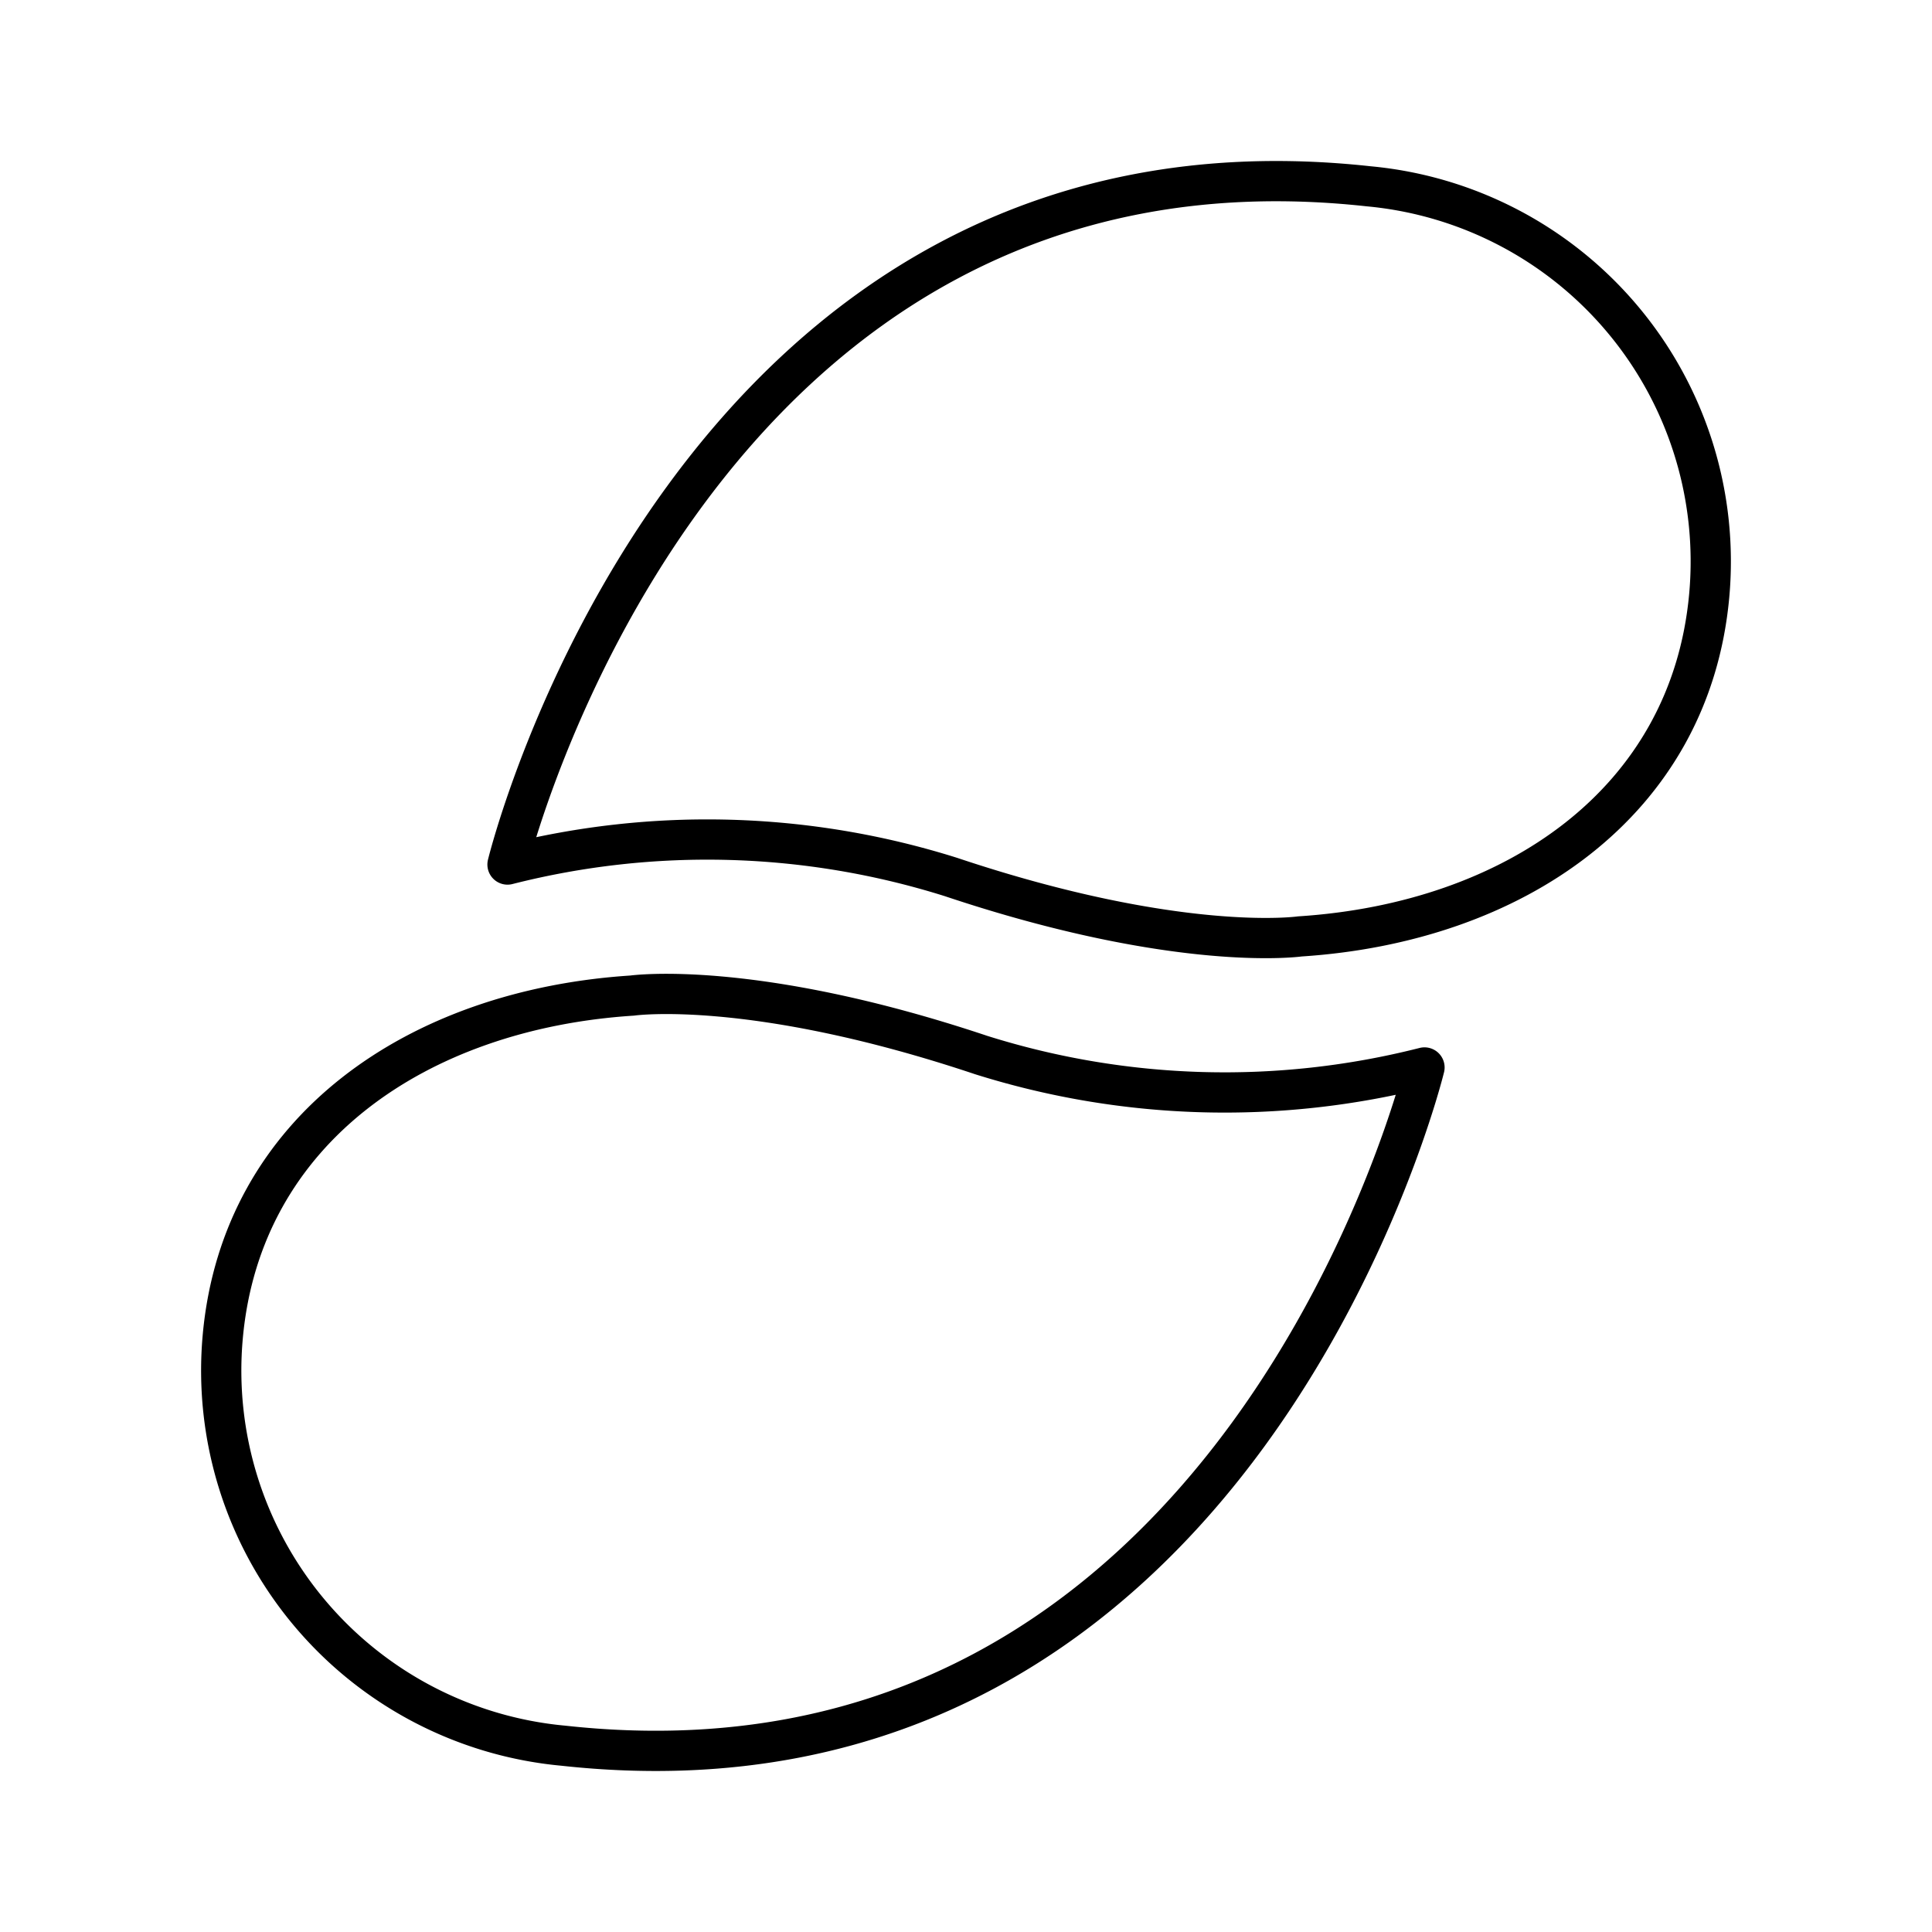 <?xml version="1.0" encoding="utf-8"?>
<!-- Generator: www.svgicons.com -->
<svg xmlns="http://www.w3.org/2000/svg" width="800" height="800" viewBox="0 0 48 48">
<path fill="none" stroke="currentColor" stroke-linecap="round" stroke-linejoin="round" d="M33.998 4.628a9.36 9.36 0 0 1 8.467 10.17c-.47 5.147-4.855 8.124-10.17 8.467c0 0-2.98.427-8.668-1.476a20.15 20.15 0 0 0-11.018-.31S17.153 2.785 34 4.628M14.002 43.372a9.36 9.36 0 0 1-8.467-10.17c.47-5.147 4.855-8.124 10.17-8.467c0 0 2.98-.427 8.668 1.476a20.15 20.15 0 0 0 11.018.31s-4.544 18.694-21.39 16.851"/>
</svg>